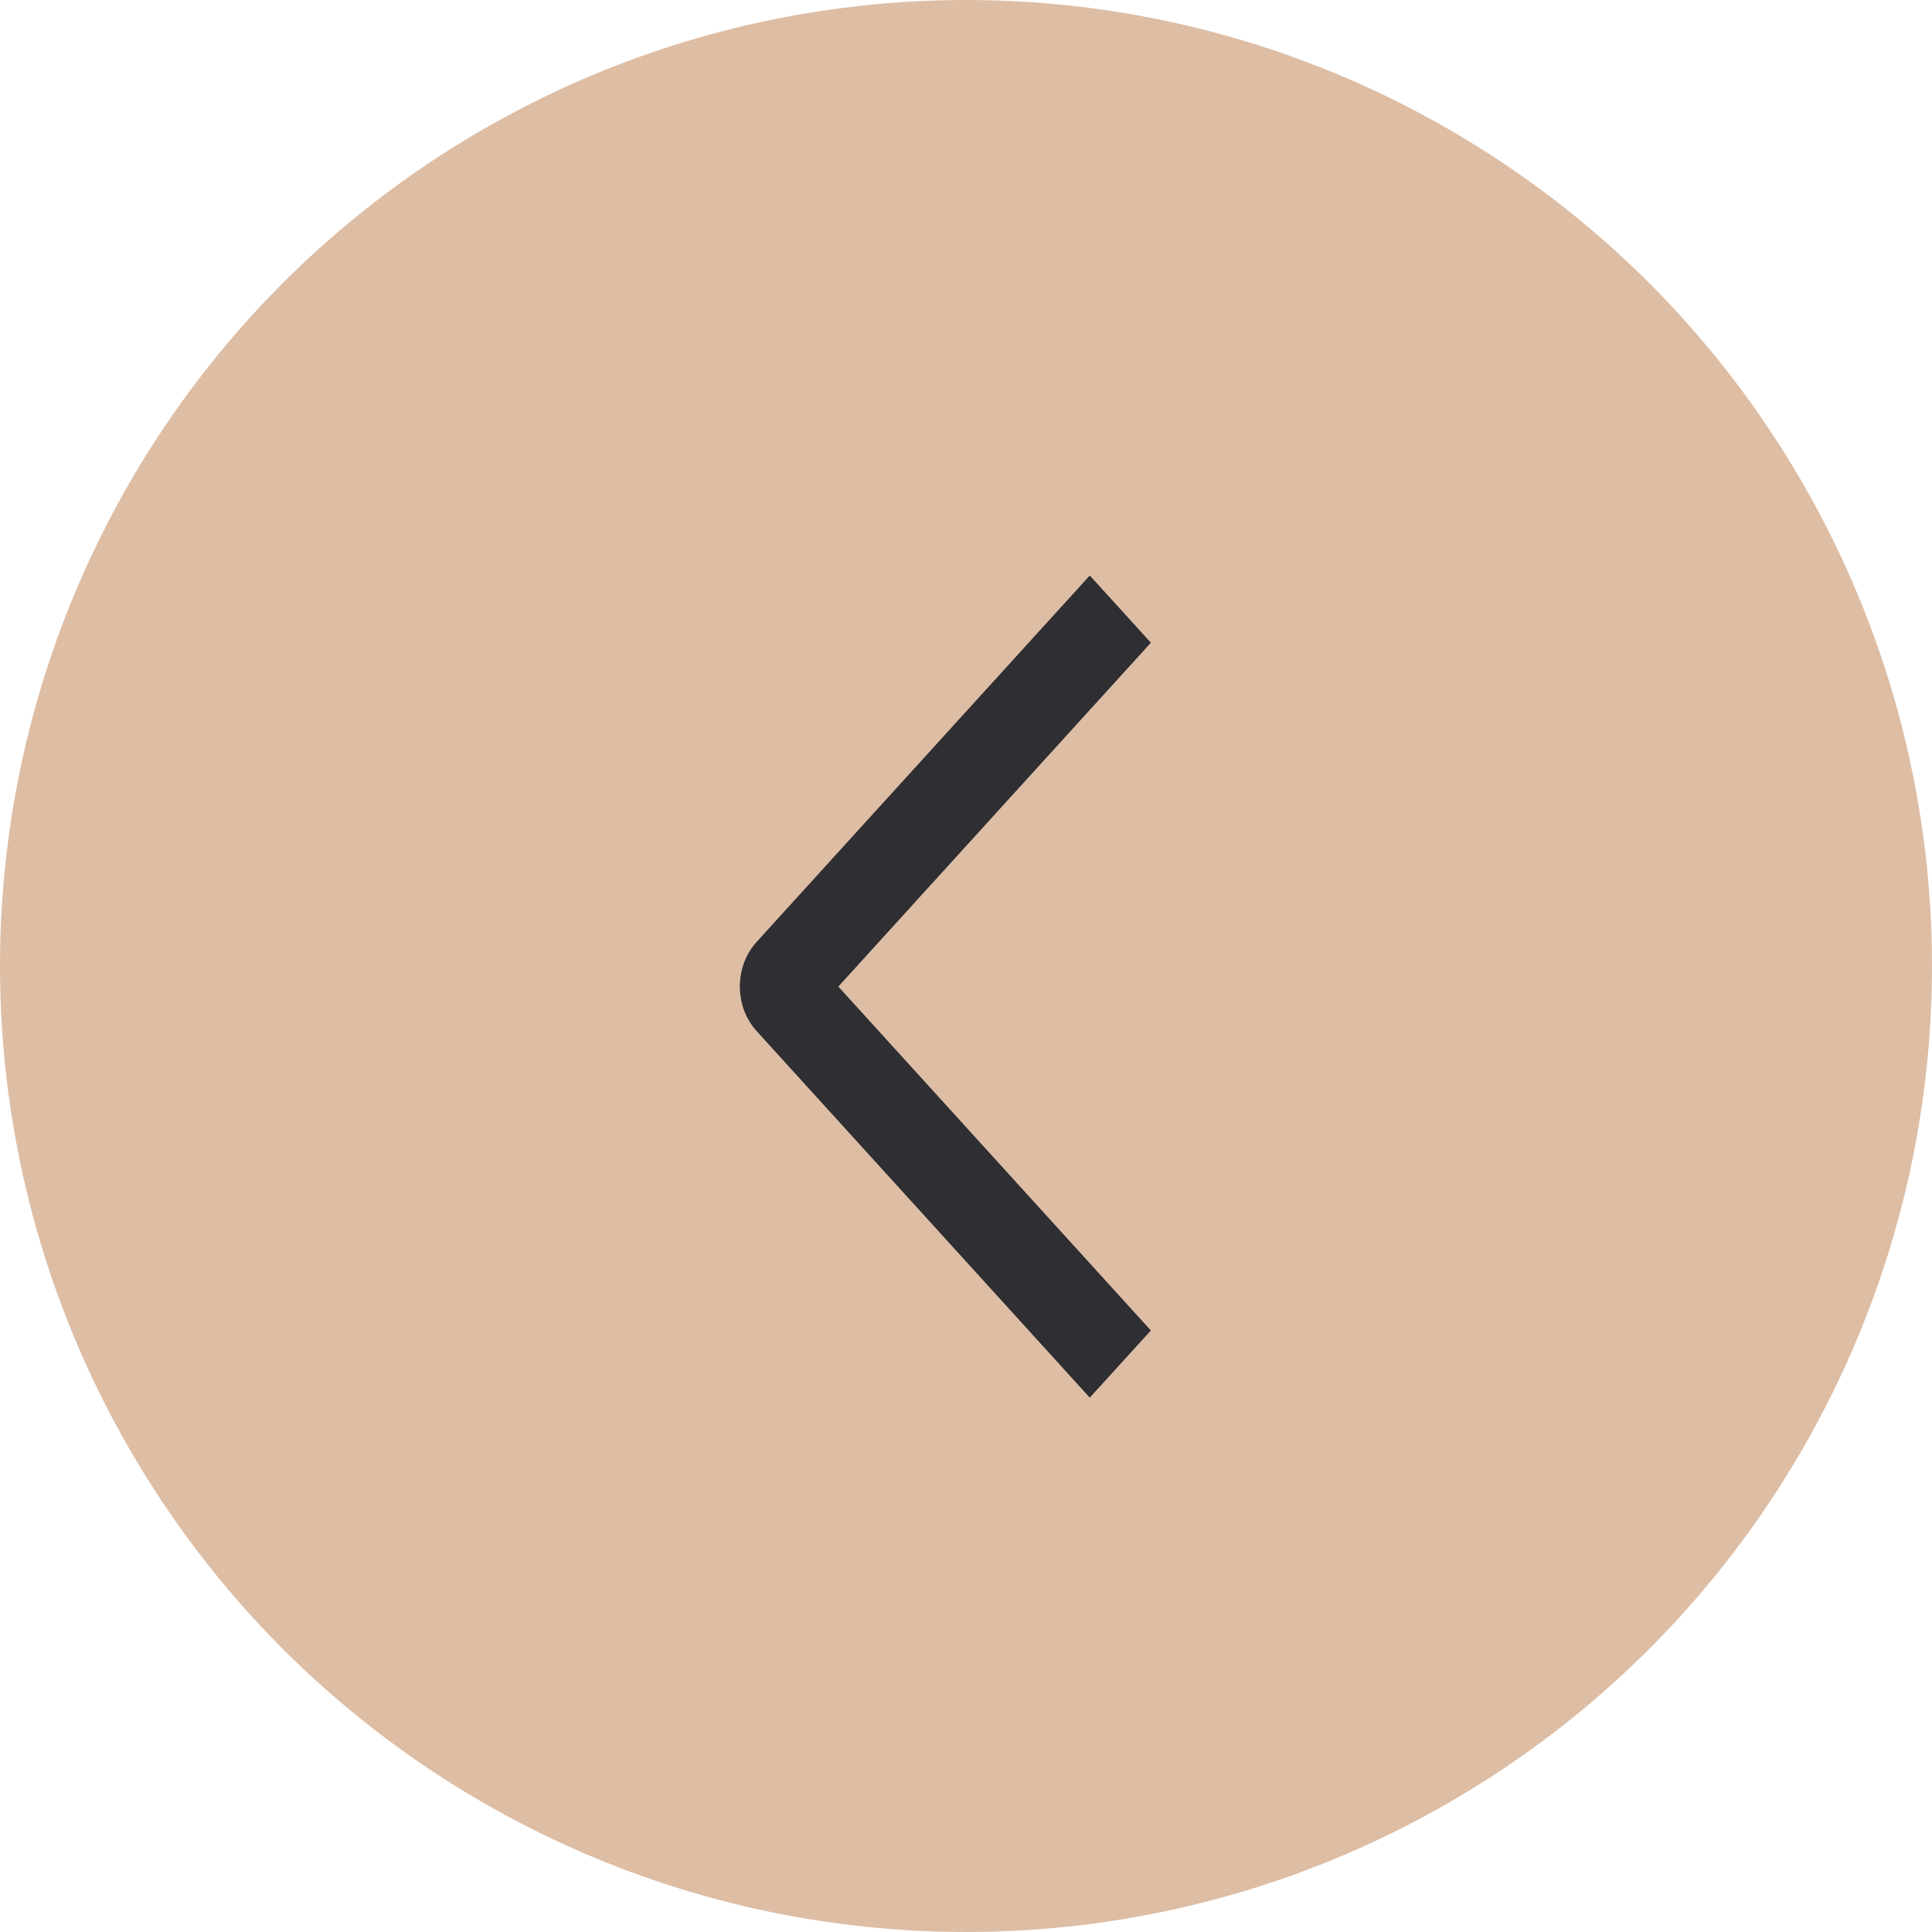 <?xml version="1.0" encoding="UTF-8"?> <svg xmlns="http://www.w3.org/2000/svg" width="60" height="60" viewBox="0 0 60 60" fill="none"><circle cx="30" cy="30" r="30" transform="matrix(-1 0 0 1 60 0)" fill="#DDBDA4"></circle><path d="M35.742 19.96L33.844 17.873L23.503 29.246C23.336 29.428 23.204 29.645 23.113 29.883C23.023 30.122 22.977 30.378 22.977 30.636C22.977 30.895 23.023 31.151 23.113 31.39C23.204 31.628 23.336 31.845 23.503 32.027L33.844 43.405L35.741 41.319L26.035 30.639L35.742 19.96Z" fill="#2E2E33"></path></svg> 